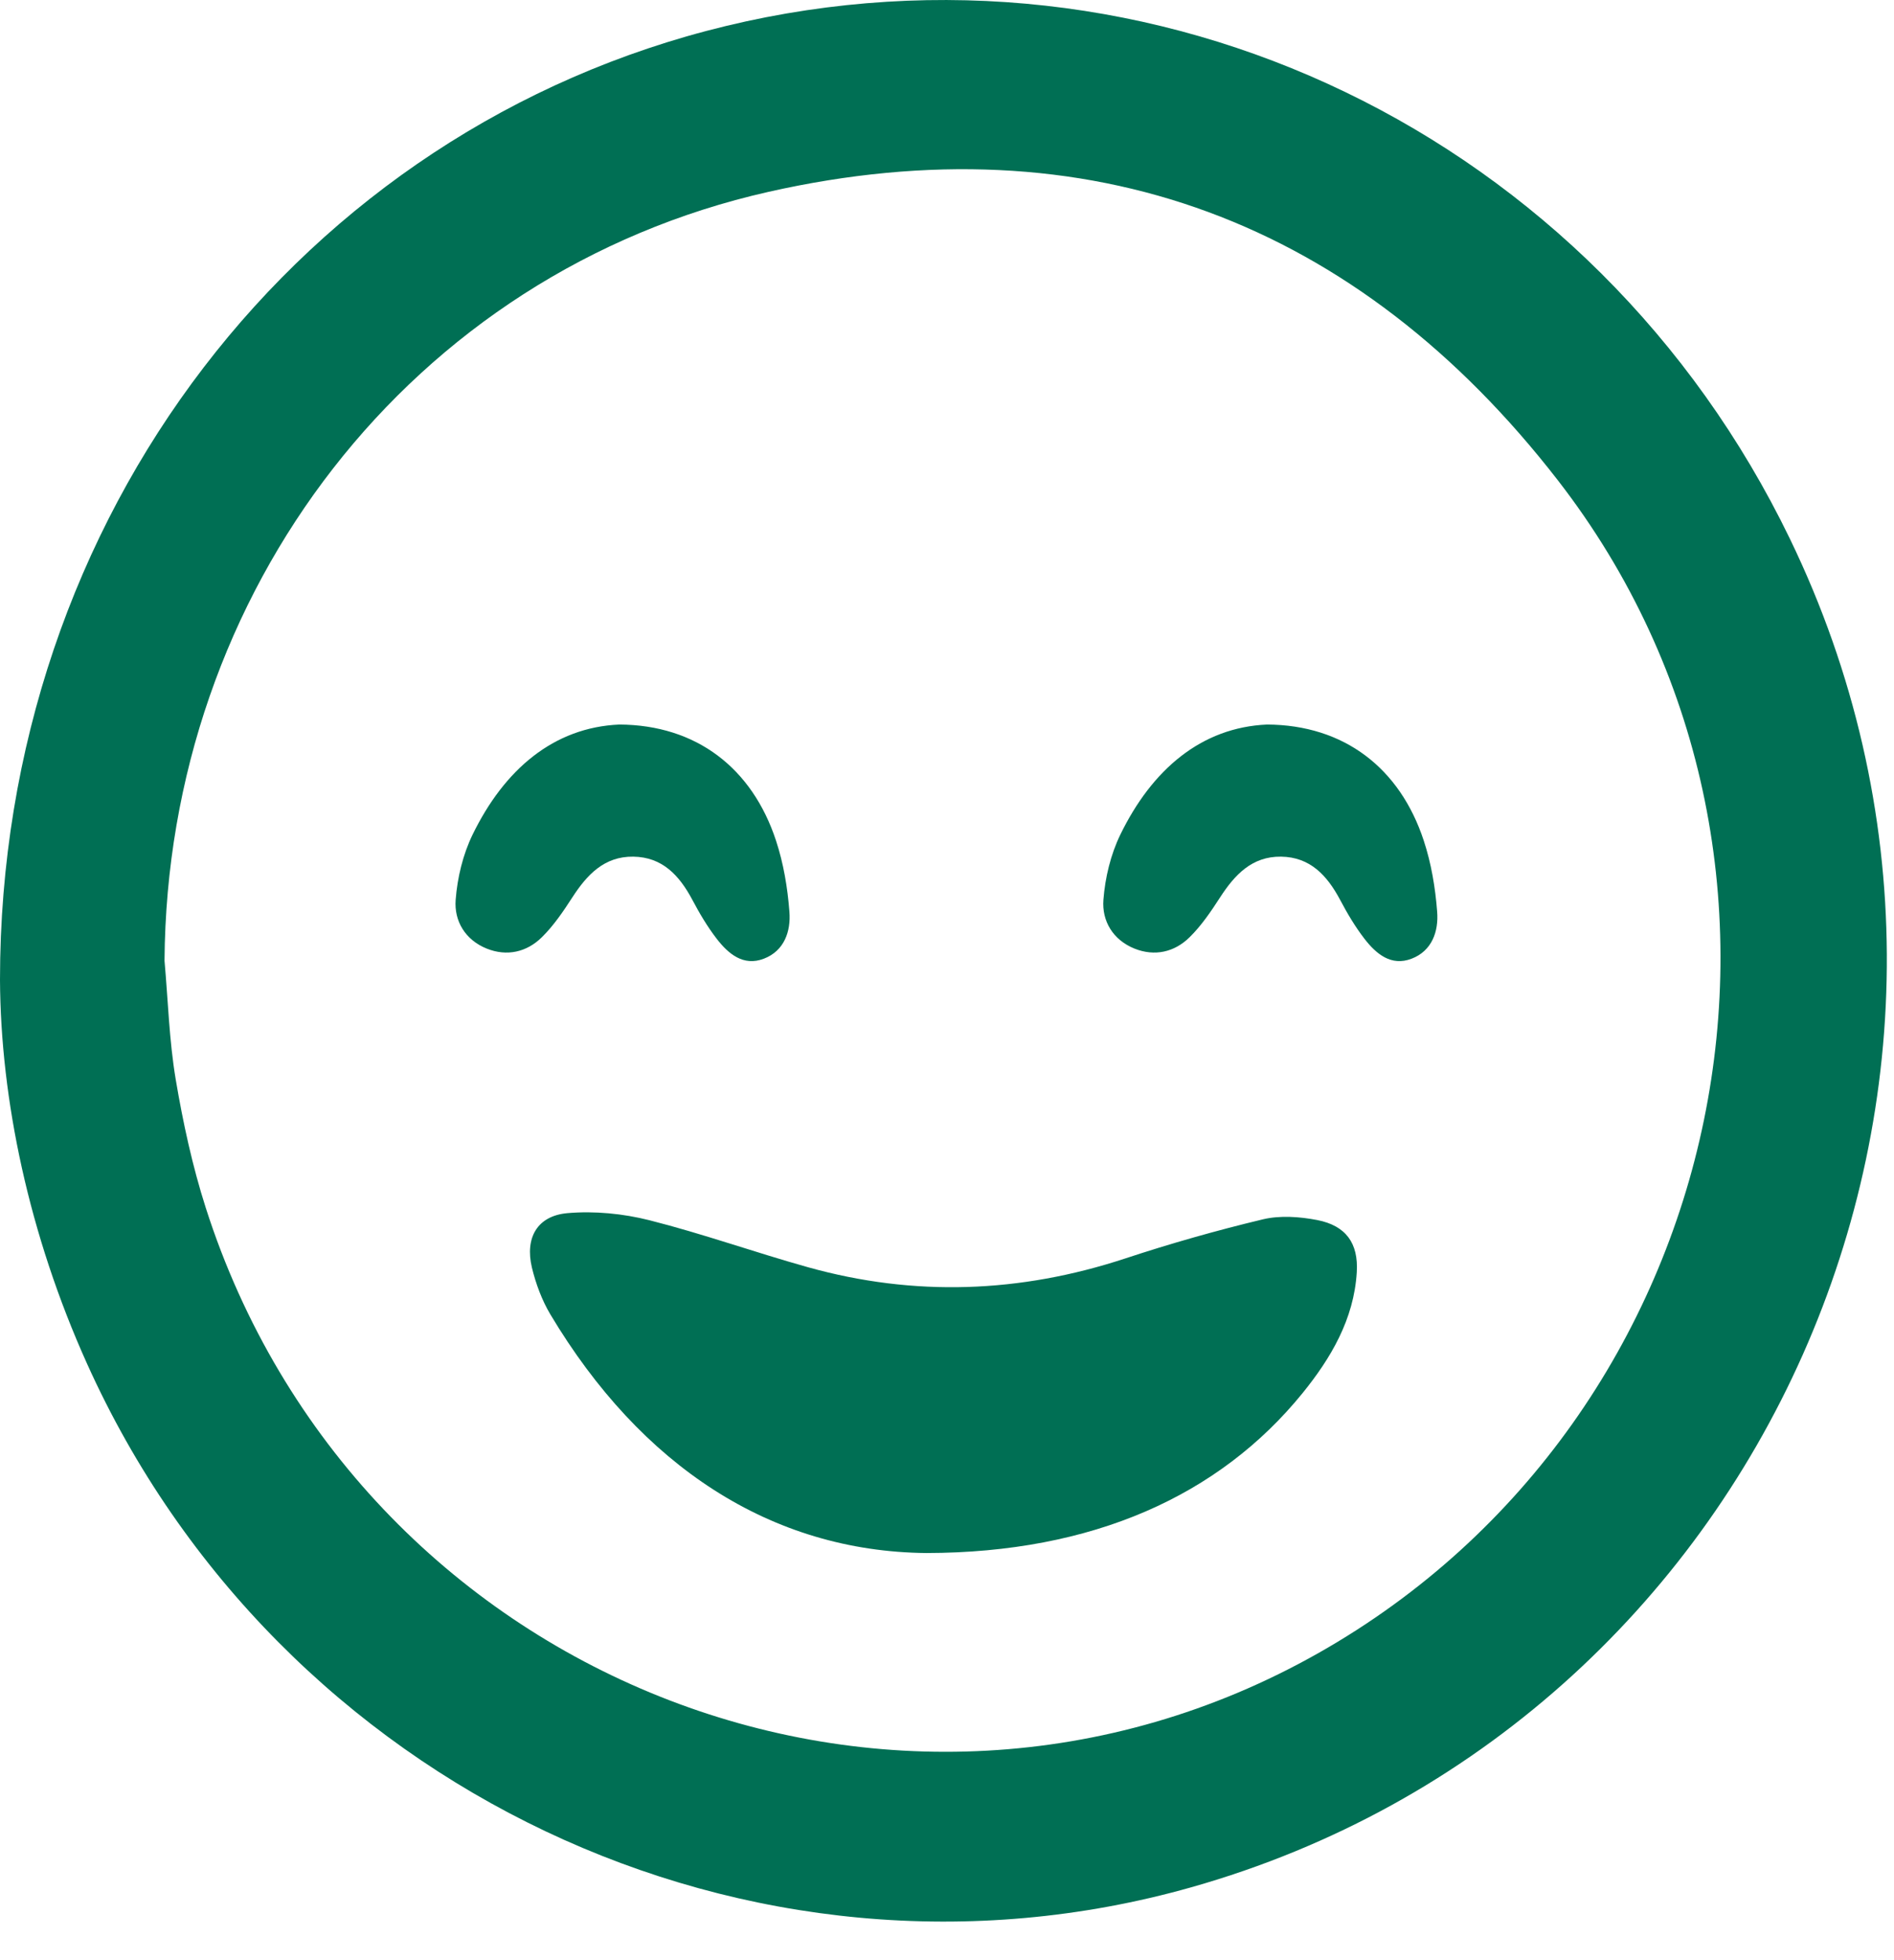 <?xml version="1.0" encoding="UTF-8"?>
<svg width="29px" height="30px" viewBox="0 0 29 30" version="1.1" xmlns="http://www.w3.org/2000/svg" xmlns:xlink="http://www.w3.org/1999/xlink">
    <title>Group 9</title>
    <g id="Primary-Pages" stroke="none" stroke-width="1" fill="none" fill-rule="evenodd">
        <g id="Homepage" transform="translate(-1253, -820)" fill="#006F54">
            <g id="Group-9" transform="translate(1253, 820)">
                <path d="M2.519,14.704 C2.573,15.309 2.59,15.921 2.69,16.518 C2.802,17.182 2.946,17.847 3.151,18.487 C5.455,25.675 13.702,28.968 20.187,25.3 C26.548,21.702 28.342,13.14 23.854,7.352 C20.785,3.393 16.674,1.83 11.768,2.936 C6.286,4.172 2.557,9.061 2.519,14.704 M0,14.996 C0,7.891 4.619,1.964 11.115,0.398 C17.677,-1.184 24.411,2.059 27.406,8.246 C31.4,16.495 26.997,26.409 18.239,28.885 C11.491,30.792 4.258,27.362 1.333,20.872 C0.442,18.896 0.009,16.825 0,14.996" id="Fill-1"></path>
                <path d="M14.184,23.769 C11.804,23.746 9.813,22.436 8.427,20.117 C8.297,19.899 8.204,19.647 8.144,19.399 C8.036,18.943 8.227,18.608 8.688,18.567 C9.102,18.531 9.541,18.574 9.945,18.676 C10.763,18.883 11.56,19.168 12.372,19.395 C14.002,19.85 15.619,19.79 17.228,19.261 C17.921,19.032 18.626,18.832 19.336,18.662 C19.599,18.599 19.9,18.621 20.17,18.673 C20.608,18.759 20.802,19.027 20.774,19.474 C20.73,20.19 20.38,20.784 19.943,21.323 C18.667,22.893 16.73,23.765 14.184,23.769" id="Fill-3"></path>
                <path d="M19.401,11.089 C20.58,11.095 21.435,11.755 21.8,12.866 C21.915,13.214 21.977,13.587 22.005,13.953 C22.029,14.252 21.928,14.553 21.613,14.673 C21.299,14.793 21.07,14.598 20.892,14.368 C20.749,14.183 20.628,13.978 20.518,13.77 C20.321,13.401 20.062,13.117 19.615,13.111 C19.17,13.105 18.905,13.389 18.681,13.735 C18.542,13.95 18.395,14.167 18.214,14.345 C17.982,14.573 17.68,14.642 17.37,14.518 C17.043,14.386 16.869,14.097 16.895,13.77 C16.921,13.432 17.006,13.078 17.154,12.774 C17.638,11.78 18.392,11.133 19.401,11.089" id="Fill-5"></path>
                <path d="M9.483,11.089 C10.662,11.095 11.517,11.755 11.882,12.866 C11.997,13.214 12.059,13.587 12.087,13.953 C12.111,14.252 12.01,14.553 11.695,14.673 C11.381,14.793 11.152,14.598 10.974,14.368 C10.831,14.183 10.71,13.978 10.6,13.77 C10.403,13.401 10.144,13.117 9.697,13.111 C9.252,13.105 8.987,13.389 8.763,13.735 C8.624,13.95 8.477,14.167 8.296,14.345 C8.064,14.573 7.762,14.642 7.452,14.518 C7.125,14.386 6.951,14.097 6.977,13.77 C7.003,13.432 7.088,13.078 7.236,12.774 C7.72,11.78 8.474,11.133 9.483,11.089" id="Fill-7"></path>
            </g>
        </g>
    </g>
</svg>